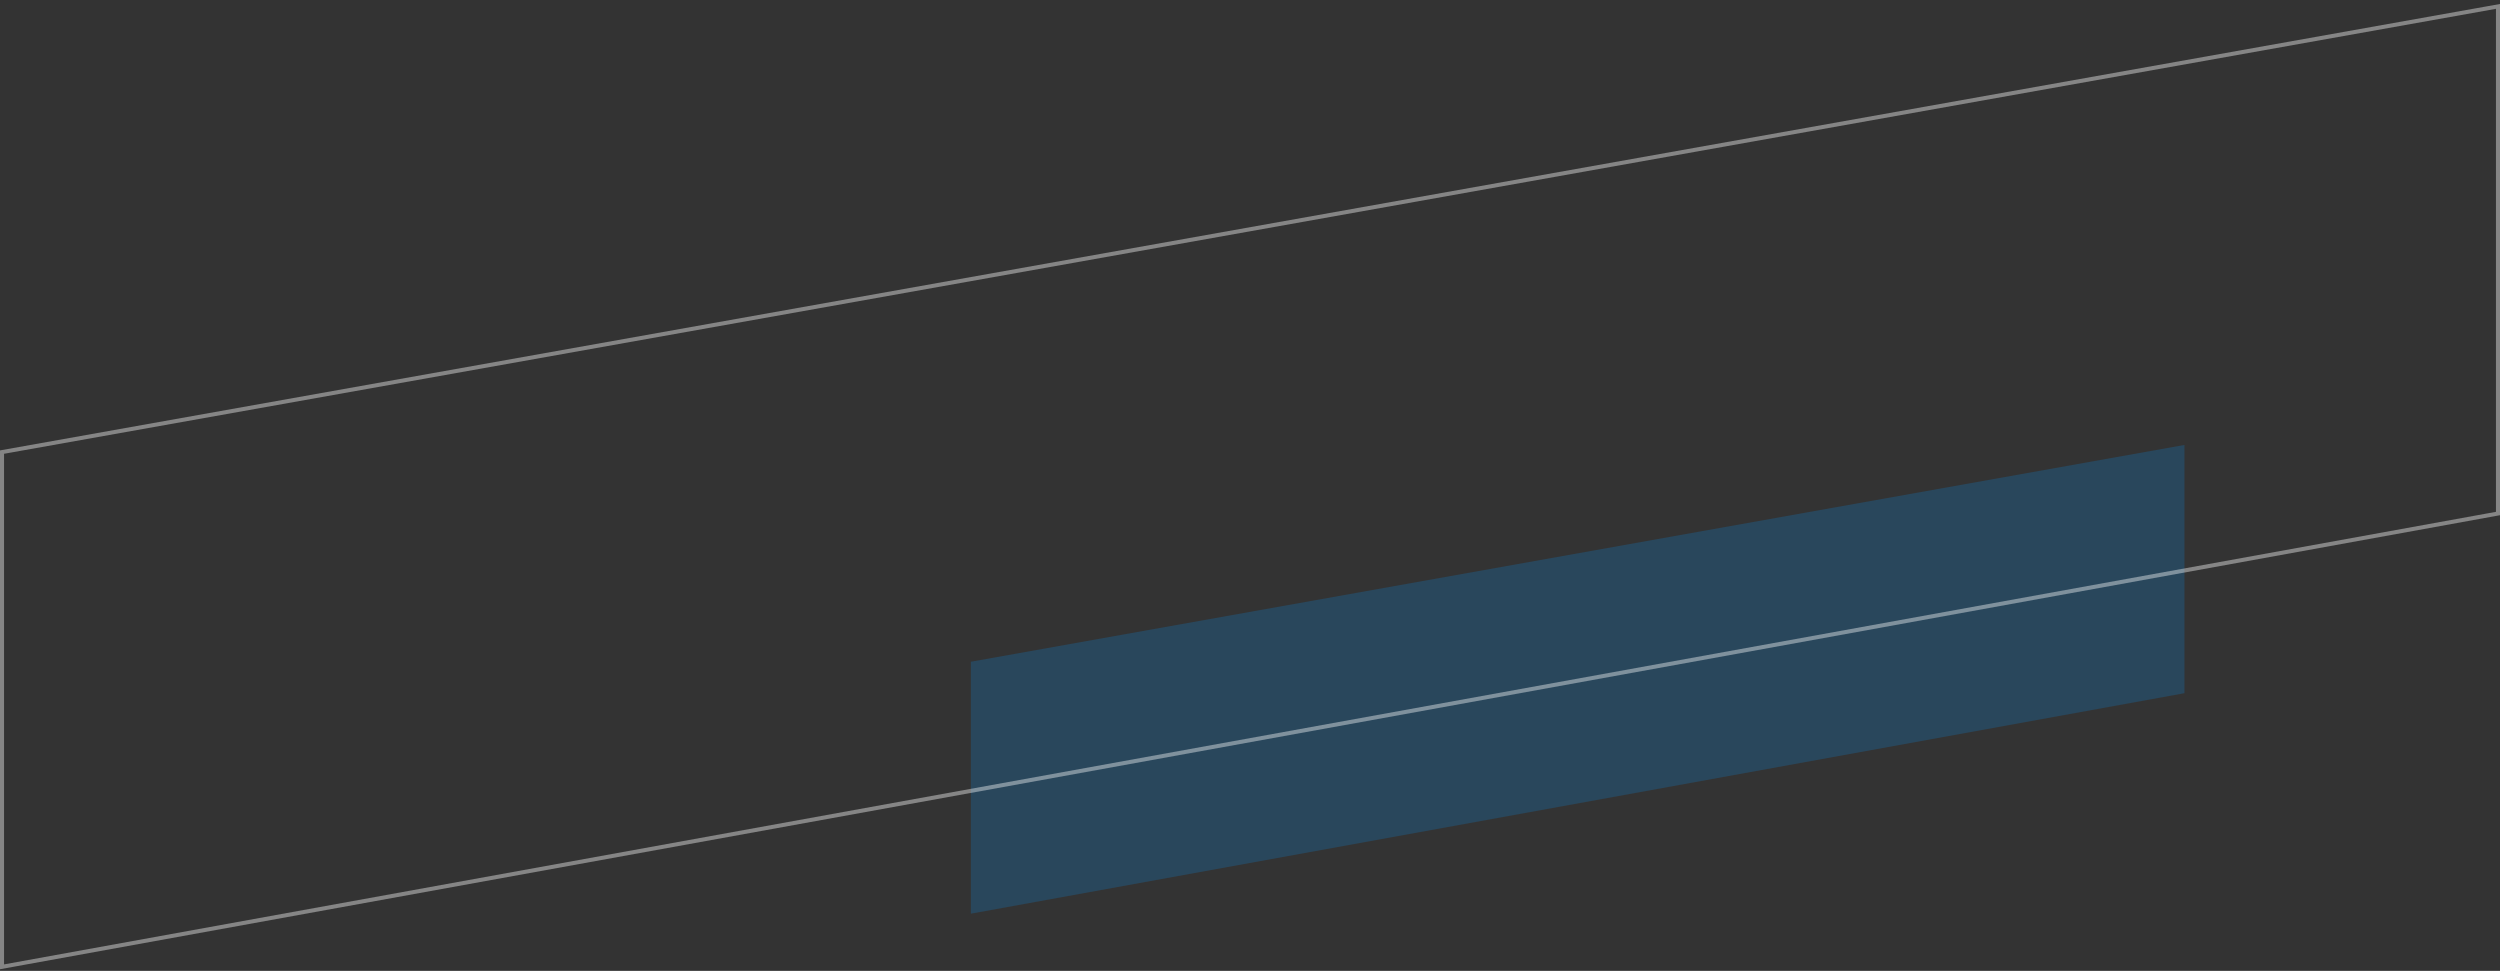 <svg width="618" height="240" viewBox="0 0 618 240" fill="none" xmlns="http://www.w3.org/2000/svg">
<rect x="0" y="0" width="618" height="240" fill="#333333" stroke="none"/>
<path d="M240 163.579L540 109.991V171.359L240 225.861L240 163.579Z" fill="url(#paint0_linear_3010_55614)"/>
<path d="M0.5 238.995L0.5 111.758L617.5 1.584V126.943L0.5 238.995Z" stroke="white" stroke-opacity="0.4"/>
<defs>
<linearGradient id="paint0_linear_3010_55614" x1="540" y1="138.658" x2="288.137" y2="53.17" gradientUnits="userSpaceOnUse">
<stop stop-color="#0097FE" stop-opacity="0.2"/>
<stop offset="1" stop-color="#0097FE" stop-opacity="0.2"/>
</linearGradient>
</defs>
</svg>

